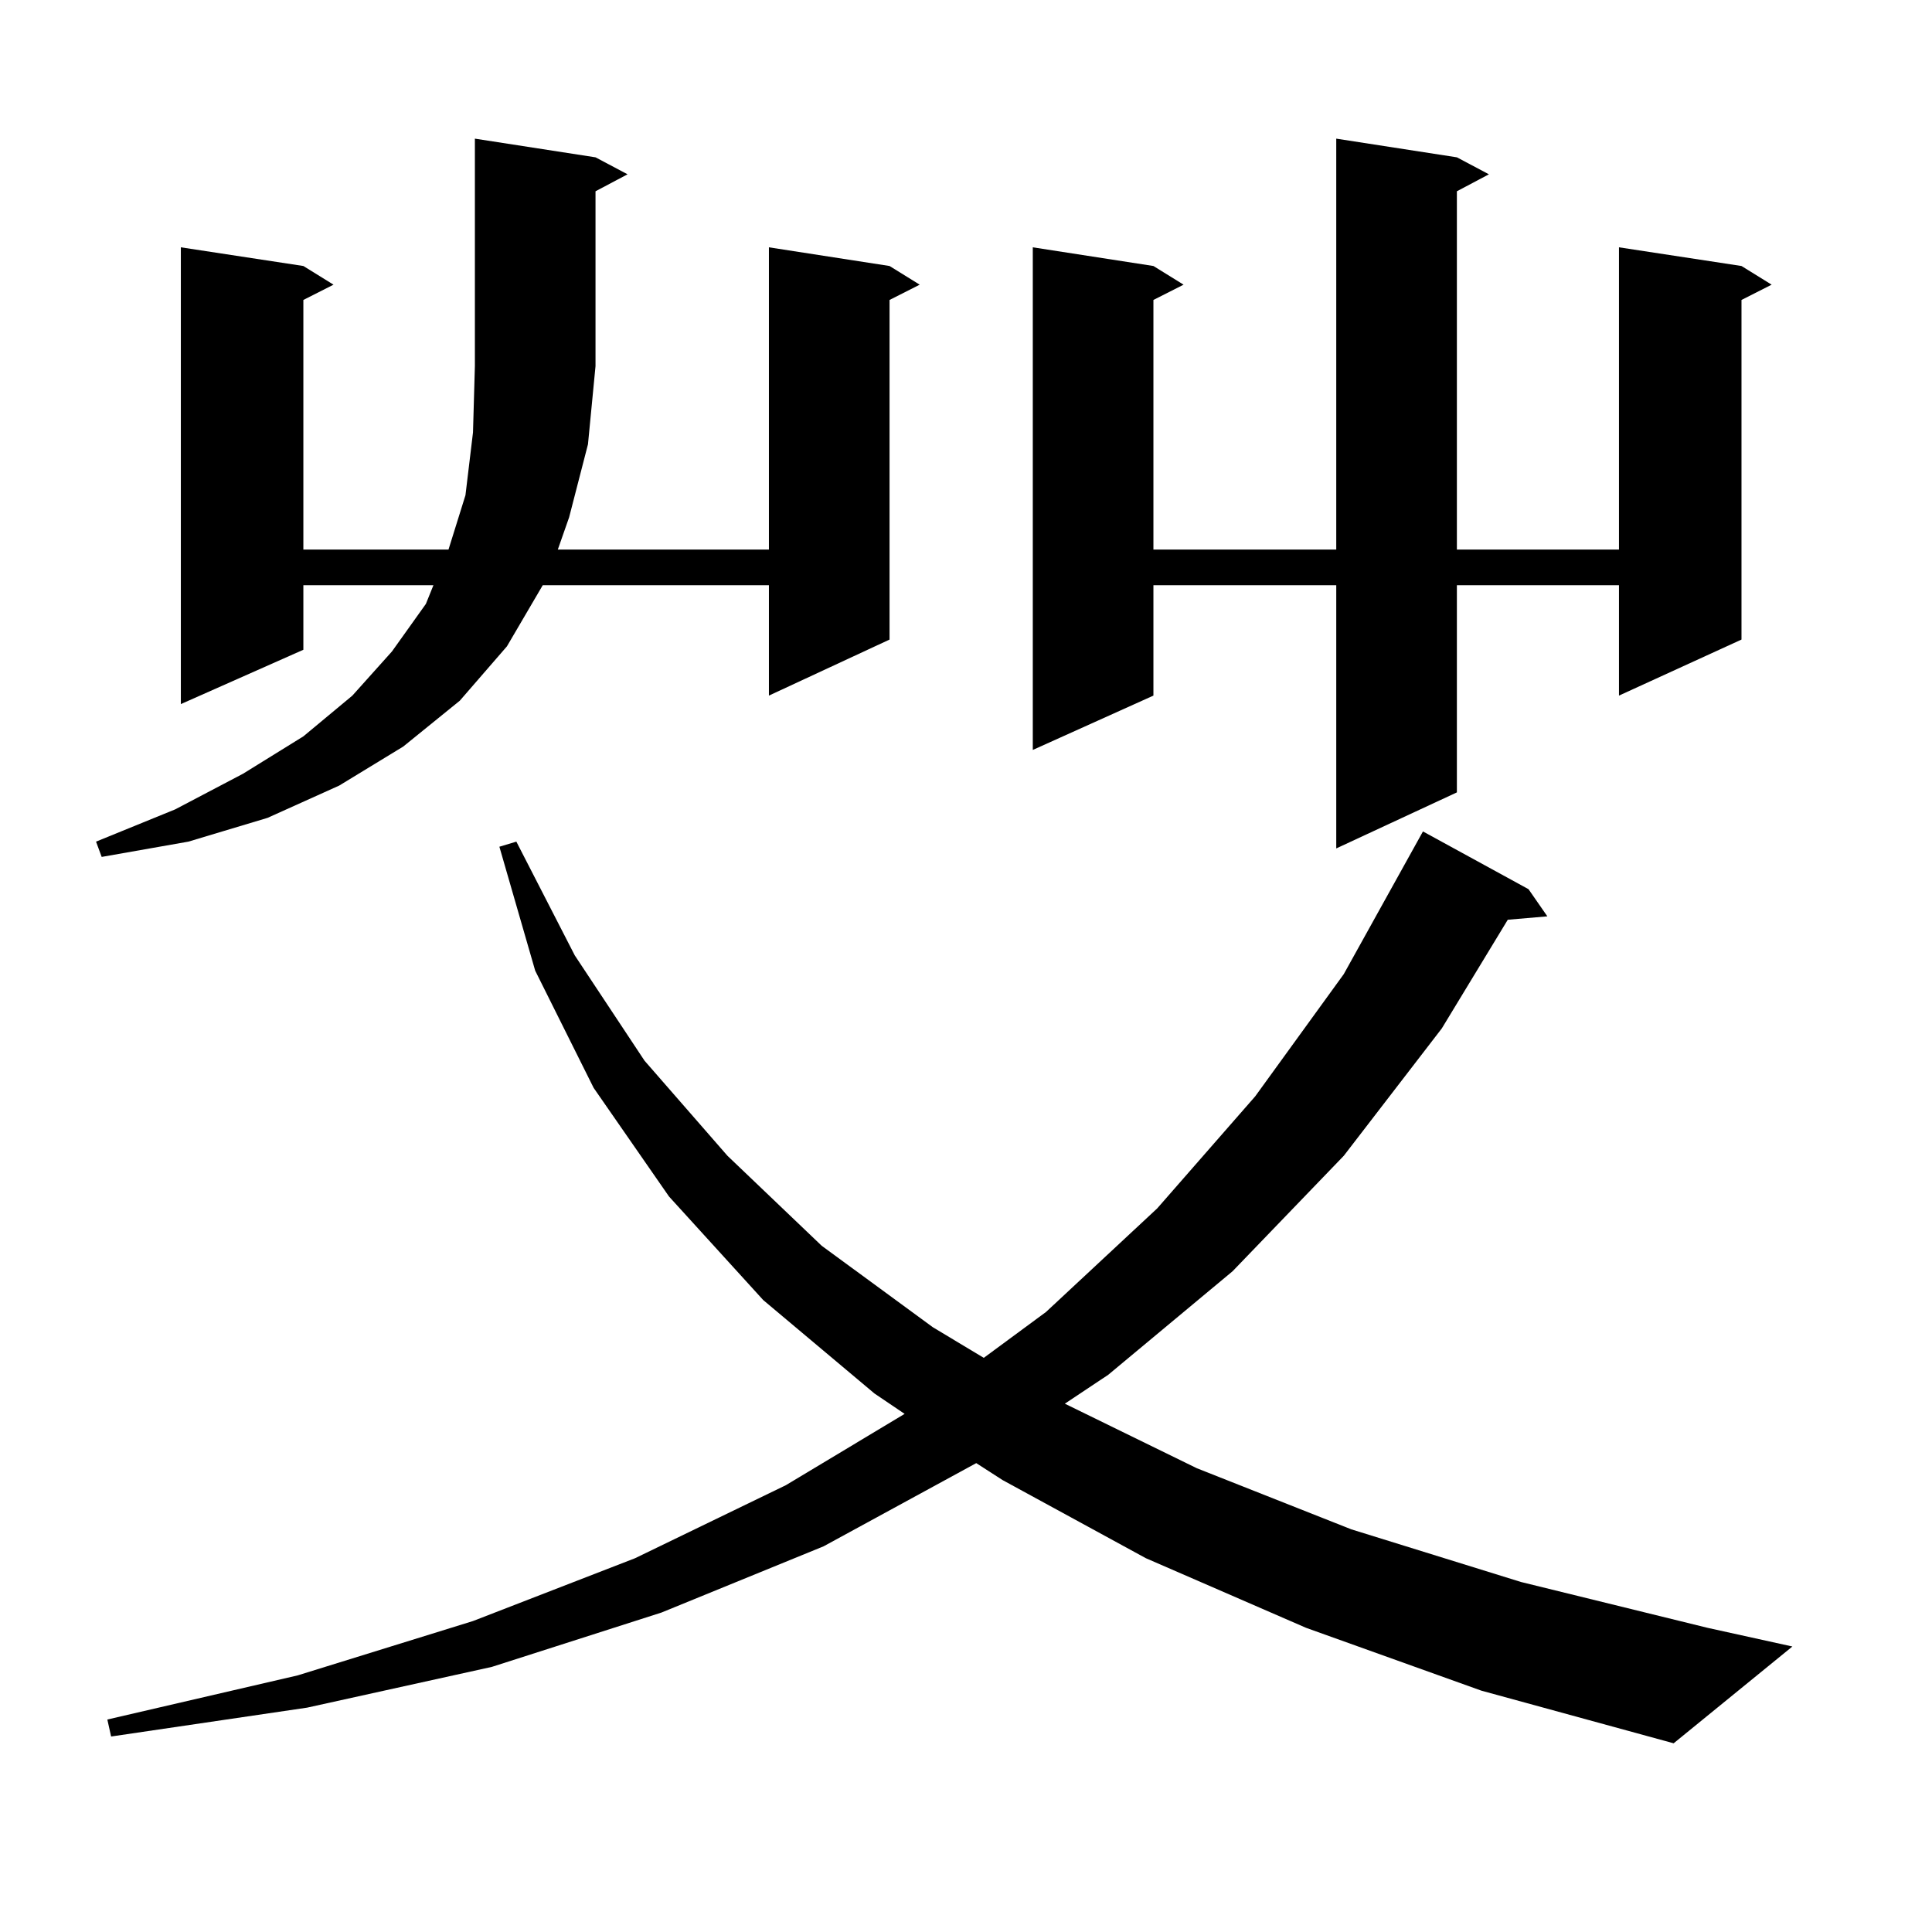 <?xml version="1.0" encoding="utf-8"?>
<!-- Generator: Adobe Illustrator 16.0.0, SVG Export Plug-In . SVG Version: 6.00 Build 0)  -->
<!DOCTYPE svg PUBLIC "-//W3C//DTD SVG 1.1//EN" "http://www.w3.org/Graphics/SVG/1.1/DTD/svg11.dtd">
<svg version="1.1" id="图层_1" xmlns="http://www.w3.org/2000/svg" xmlns:xlink="http://www.w3.org/1999/xlink" x="0px" y="0px"
	 width="1000px" height="1000px" viewBox="0 0 1000 1000" enable-background="new 0 0 1000 1000" xml:space="preserve">
<path d="M308.236,81.429l16.585,8.789l-16.585,8.789v90.527l-3.902,40.43l-9.756,37.793l-5.854,16.699H397.99V128.011l62.438,9.668
	l15.609,9.668l-15.609,7.91v175.781l-62.438,29.004v-57.129H280.92l-18.536,31.641l-24.39,28.125l-29.268,23.73l-33.17,20.215
	l-37.072,16.699L97.51,435.629l-44.877,7.91l-2.927-7.91l40.975-16.699l35.121-18.457l31.219-19.336l25.365-21.094l20.487-22.852
	l17.561-24.609l3.902-9.668h-67.315v33.398l-63.413,28.125V128.011l63.413,9.668l15.609,9.668l-15.609,7.91v129.199h75.12
	l8.78-28.125l3.902-32.52l0.976-34.277V71.761L308.236,81.429z M676.032,842.562l-82.925-36.035l-74.145-40.43l-13.658-8.789
	l-79.022,43.066l-83.9,34.277l-87.803,28.125l-95.607,21.094L57.511,898.812l-1.951-8.789l98.534-22.852l90.729-28.125l83.9-32.52
	l78.047-37.793l61.462-36.914l-15.609-10.547l-57.56-48.34l-48.779-53.613l-39.023-56.25l-30.243-60.645l-18.536-64.16l8.78-2.637
	l30.243,58.887l36.097,54.492l42.926,49.219l48.779,46.582l57.56,42.188l26.341,15.82l32.194-23.73l57.56-53.613l50.73-58.008
	l45.853-63.281l38.048-68.555l2.927-5.273l54.633,29.883l9.756,14.063l-20.487,1.758l-34.146,56.25l-50.73,65.918l-57.56,59.766
	l-64.389,53.613l-22.438,14.941l68.291,33.398l79.998,31.641l87.803,27.246l96.583,23.73l43.901,9.668l-61.462,50.098l-99.51-27.246
	L676.032,842.562z M754.079,81.429l16.585,8.789l-16.585,8.789v185.449h83.9V128.011l63.413,9.668l15.609,9.668l-15.609,7.91
	v175.781l-63.413,29.004v-57.129h-83.9V410.14l-62.438,29.004v-136.23H597.01v57.129l-62.438,28.125V128.011l62.438,9.668
	l15.609,9.668l-15.609,7.91v129.199h94.632V71.761L754.079,81.429z"/>
</svg>
